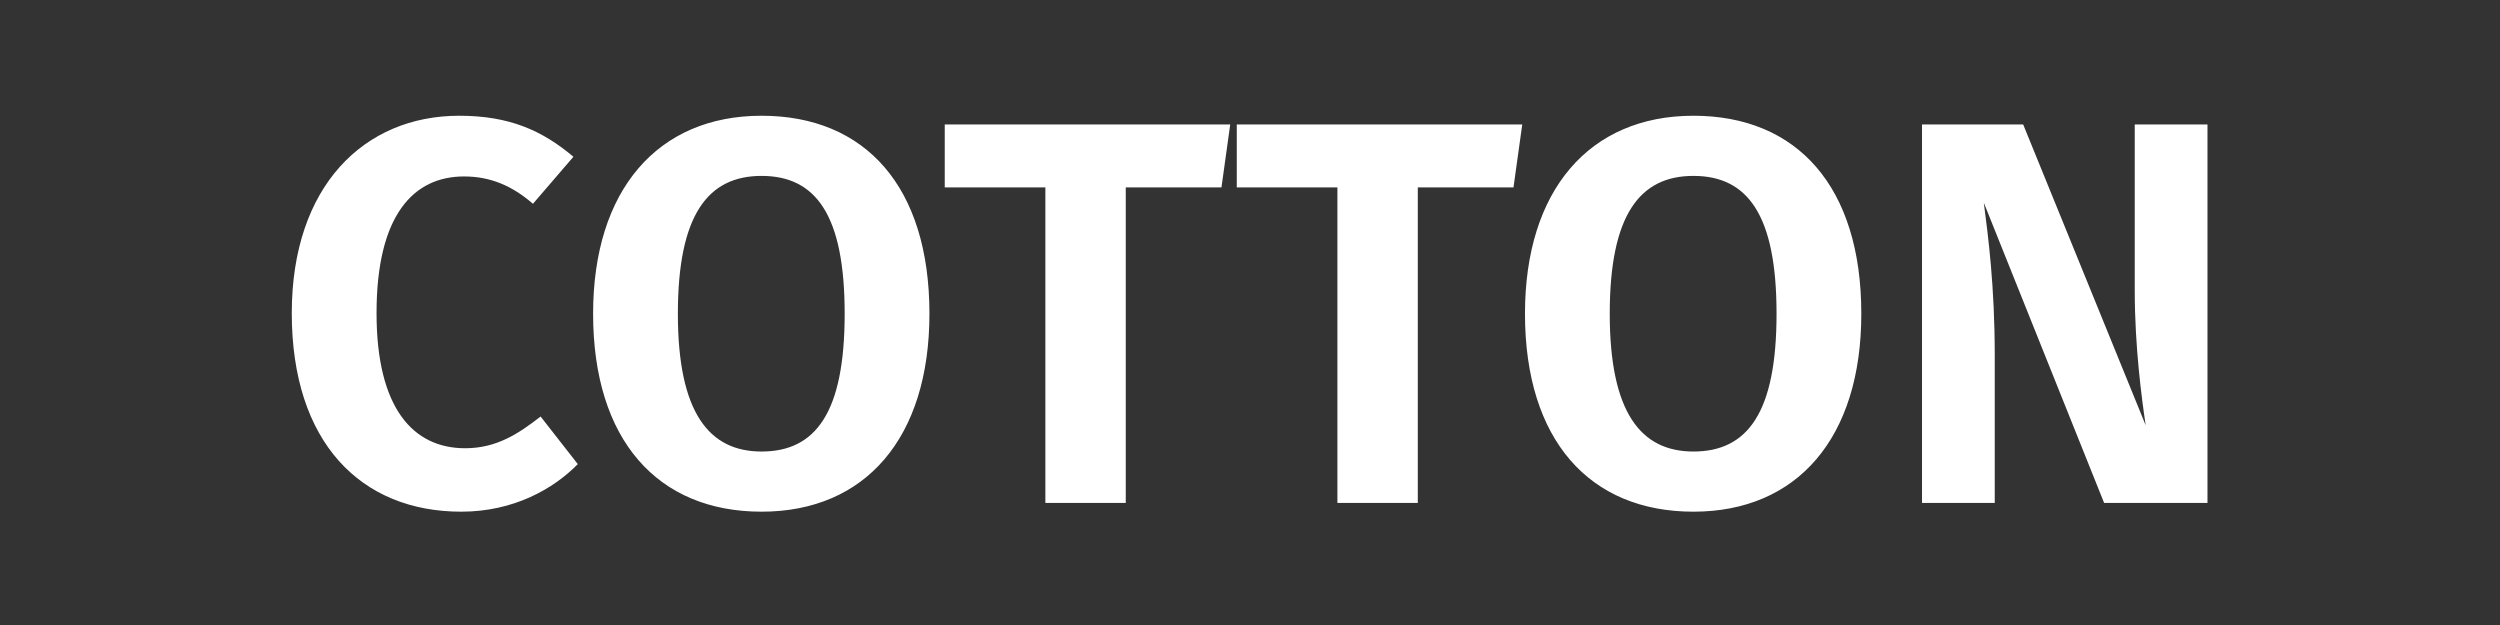 <?xml version="1.0" encoding="UTF-8" standalone="no"?>
<svg width="512px" height="128px" viewBox="0 0 512 128" version="1.1" xmlns="http://www.w3.org/2000/svg" xmlns:xlink="http://www.w3.org/1999/xlink">
    <rect x="0" y="0" width="512" height="128" fill="#333333" stroke="none"/>
    <!-- Generator: Sketch 45.2 (43514) - http://www.bohemiancoding.com/sketch -->
    <title>COTTON</title>
    <desc>Created with Sketch.</desc>
    <defs></defs>
    <g id="Physics-Tool" stroke="none" stroke-width="1" fill="none" fill-rule="evenodd">
        <g id="Just-Text" transform="translate(-1490.5, -477)" fill="#FFFFFF">
            <path d="M1584.528,500.704 C1565.152,500.704 1550.256,515.04 1550.256,541.136 C1550.256,567.568 1564.368,581.792 1584.976,581.792 C1595.728,581.792 1603.904,577.088 1608.832,572.048 L1601.216,562.304 C1596.736,565.776 1592.256,568.8 1585.76,568.8 C1575.12,568.8 1567.616,560.624 1567.616,541.136 C1567.616,520.976 1575.232,513.136 1585.536,513.136 C1590.912,513.136 1595.392,515.04 1599.648,518.736 L1607.936,509.104 C1601.552,503.728 1594.832,500.704 1584.528,500.704 Z M1646.464,500.704 C1667.744,500.704 1680.848,515.264 1680.848,541.248 C1680.848,566.672 1667.744,581.792 1646.464,581.792 C1625.184,581.792 1611.968,567.12 1611.968,541.248 C1611.968,515.936 1625.184,500.704 1646.464,500.704 Z M1646.464,513.024 C1635.488,513.024 1629.328,520.976 1629.328,541.248 C1629.328,561.52 1635.712,569.472 1646.464,569.472 C1657.552,569.472 1663.488,561.52 1663.488,541.248 C1663.488,520.976 1657.552,513.024 1646.464,513.024 Z M1740.656,515.376 L1742.448,502.496 L1683.984,502.496 L1683.984,515.376 L1704.592,515.376 L1704.592,580 L1721.056,580 L1721.056,515.376 L1740.656,515.376 Z M1800.464,515.376 L1802.256,502.496 L1743.792,502.496 L1743.792,515.376 L1764.4,515.376 L1764.4,580 L1780.864,580 L1780.864,515.376 L1800.464,515.376 Z M1837.312,500.704 C1858.592,500.704 1871.696,515.264 1871.696,541.248 C1871.696,566.672 1858.592,581.792 1837.312,581.792 C1816.032,581.792 1802.816,567.12 1802.816,541.248 C1802.816,515.936 1816.032,500.704 1837.312,500.704 Z M1837.312,513.024 C1826.336,513.024 1820.176,520.976 1820.176,541.248 C1820.176,561.52 1826.56,569.472 1837.312,569.472 C1848.4,569.472 1854.336,561.52 1854.336,541.248 C1854.336,520.976 1848.4,513.024 1837.312,513.024 Z M1942.592,580 L1942.592,502.496 L1927.696,502.496 L1927.696,536.544 C1927.696,548.08 1929.152,558.832 1929.936,564.096 L1904.848,502.496 L1884.128,502.496 L1884.128,580 L1899.024,580 L1899.024,549.872 C1899.024,535.536 1897.68,525.456 1896.784,518.512 L1921.424,580 L1942.592,580 Z" id="COTTON"></path>
        </g>
    </g>
</svg>